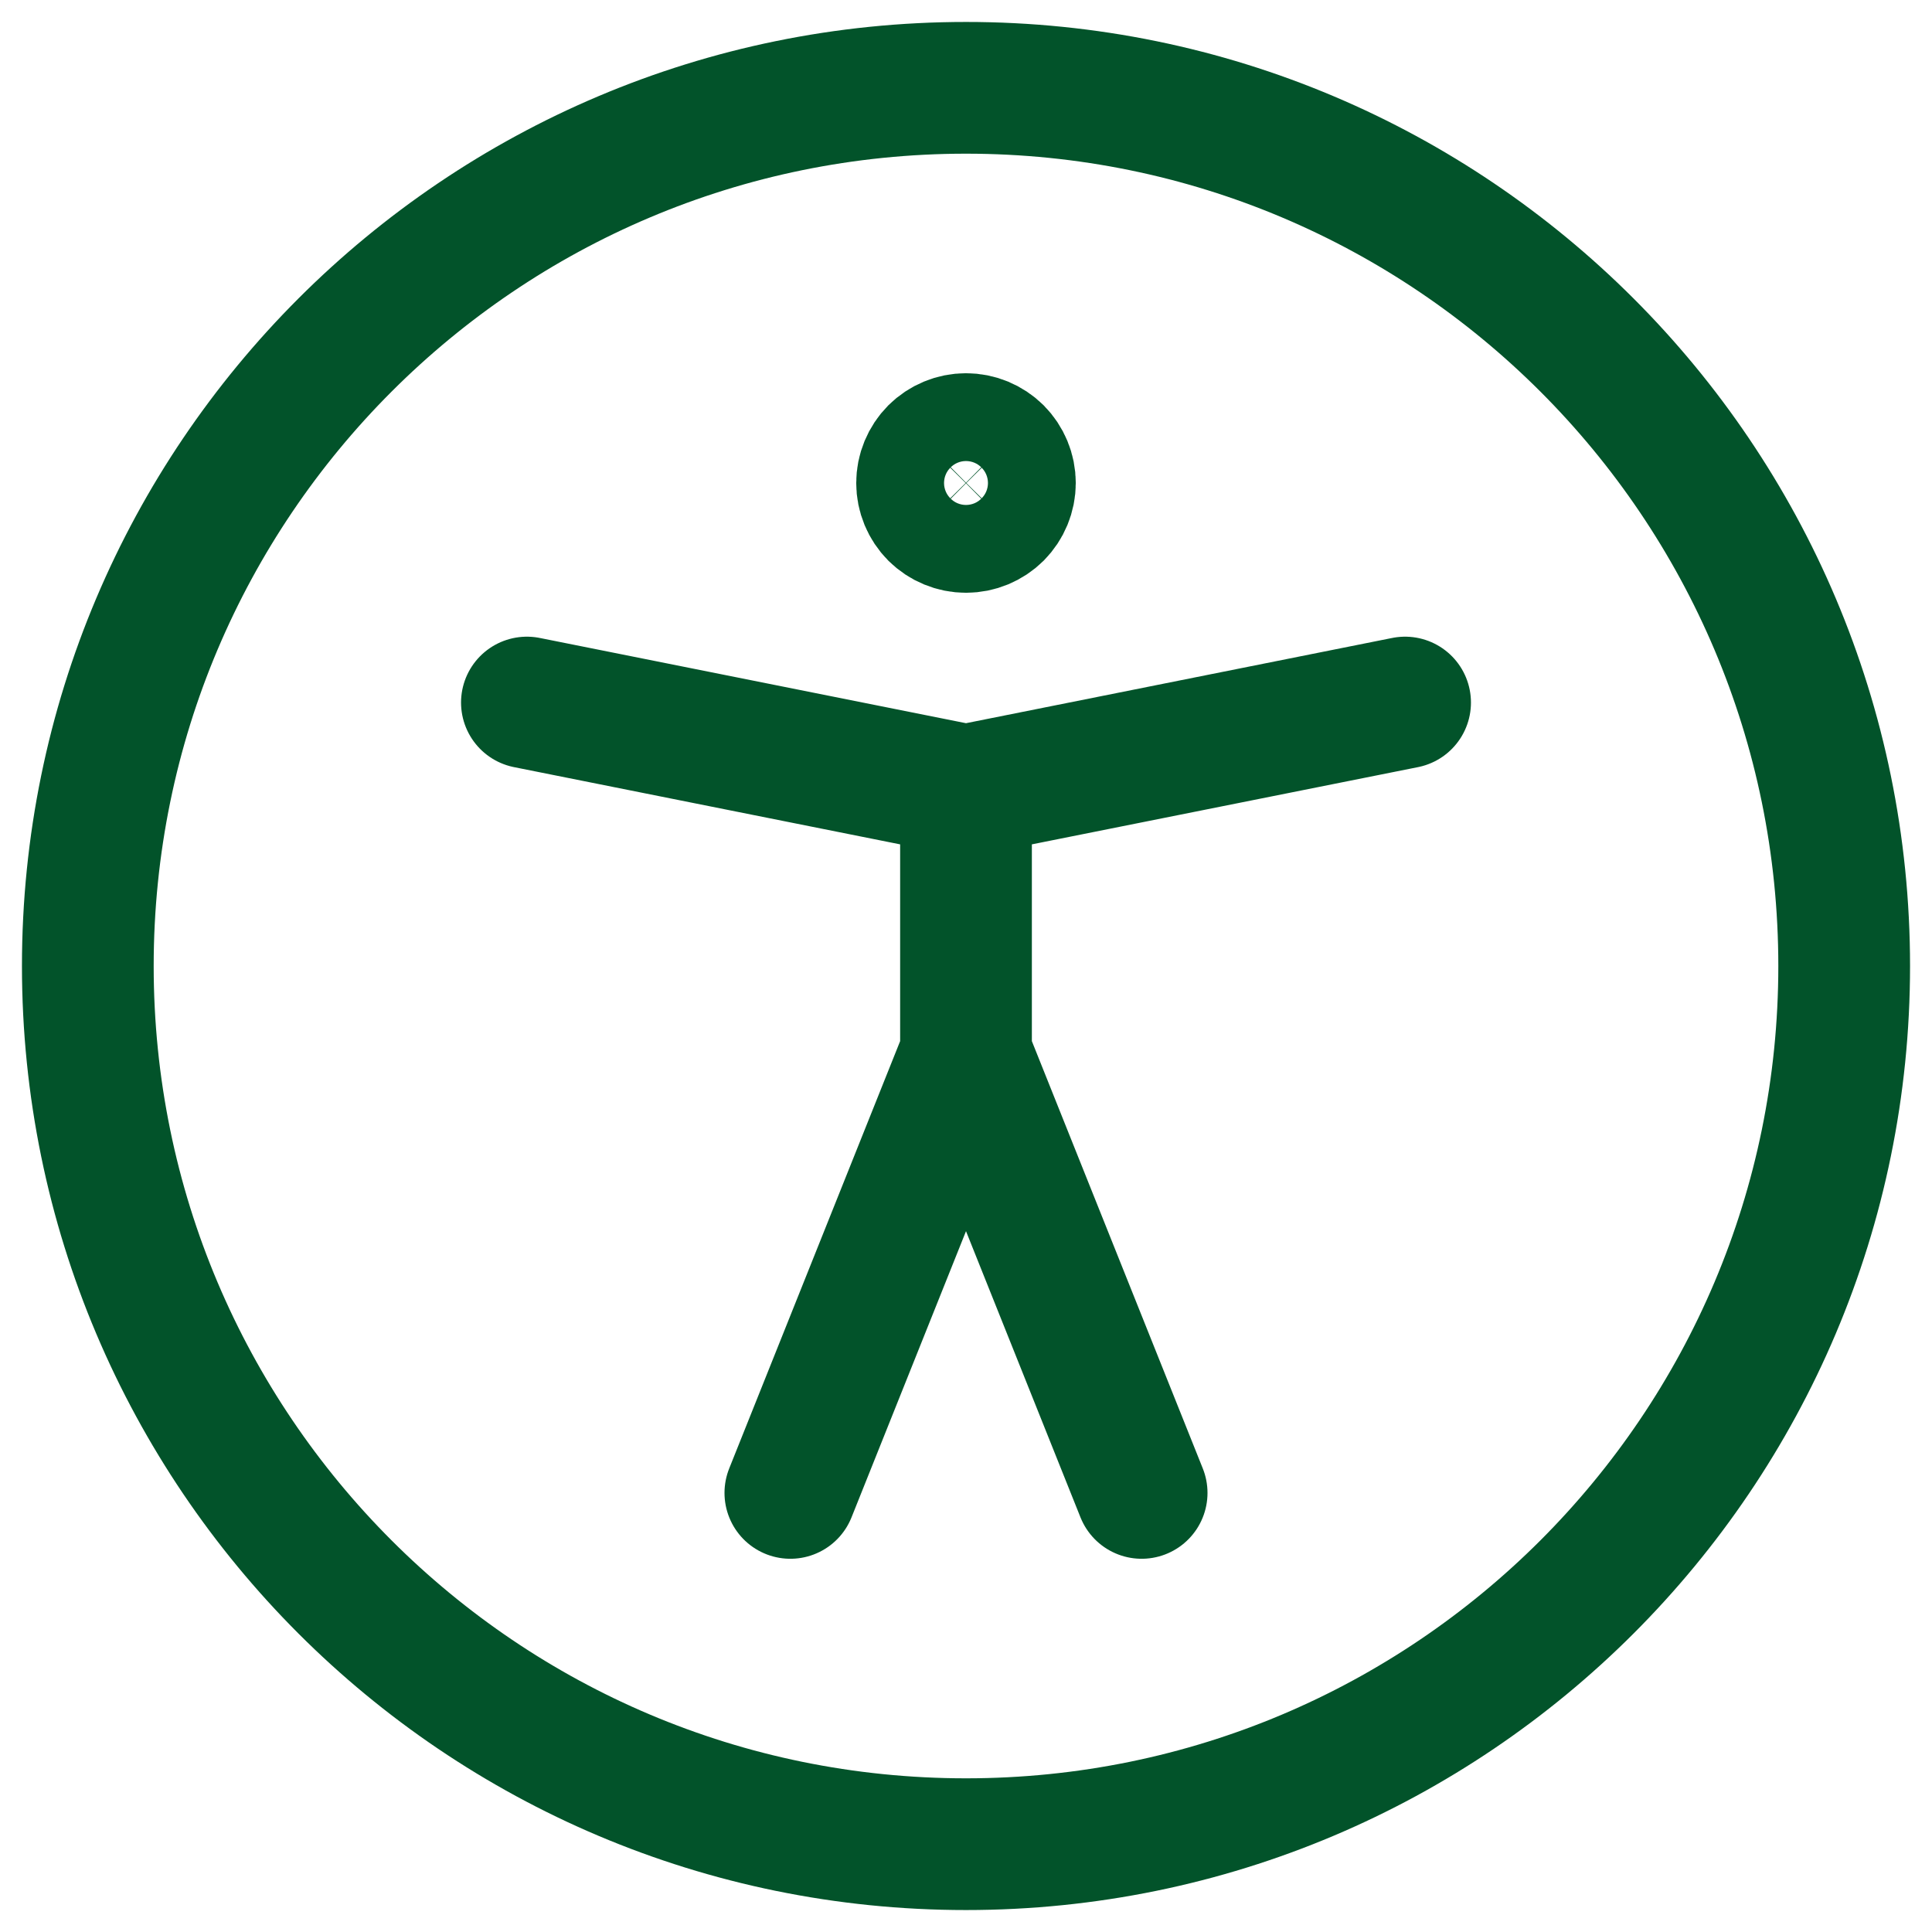 <svg width="22" height="22" viewBox="0 0 22 22" fill="none" xmlns="http://www.w3.org/2000/svg">
<path d="M6 8L11 9M11 9L16 8M11 9V12M11 12L9 17M11 12L13 17M11 21C16.523 21 21 16.523 21 11C21 5.477 16.523 1 11 1C5.477 1 1 5.477 1 11C1 16.523 5.477 21 11 21ZM11 6C10.867 6 10.74 5.947 10.646 5.854C10.553 5.76 10.5 5.633 10.5 5.5C10.5 5.367 10.553 5.24 10.646 5.146C10.74 5.053 10.867 5 11 5C11.133 5 11.26 5.053 11.354 5.146C11.447 5.24 11.5 5.367 11.5 5.5C11.5 5.633 11.447 5.76 11.354 5.854C11.26 5.947 11.133 6 11 6Z" stroke="#02532A" stroke-width="1.5" stroke-linecap="round" stroke-linejoin="round"/>
</svg>
